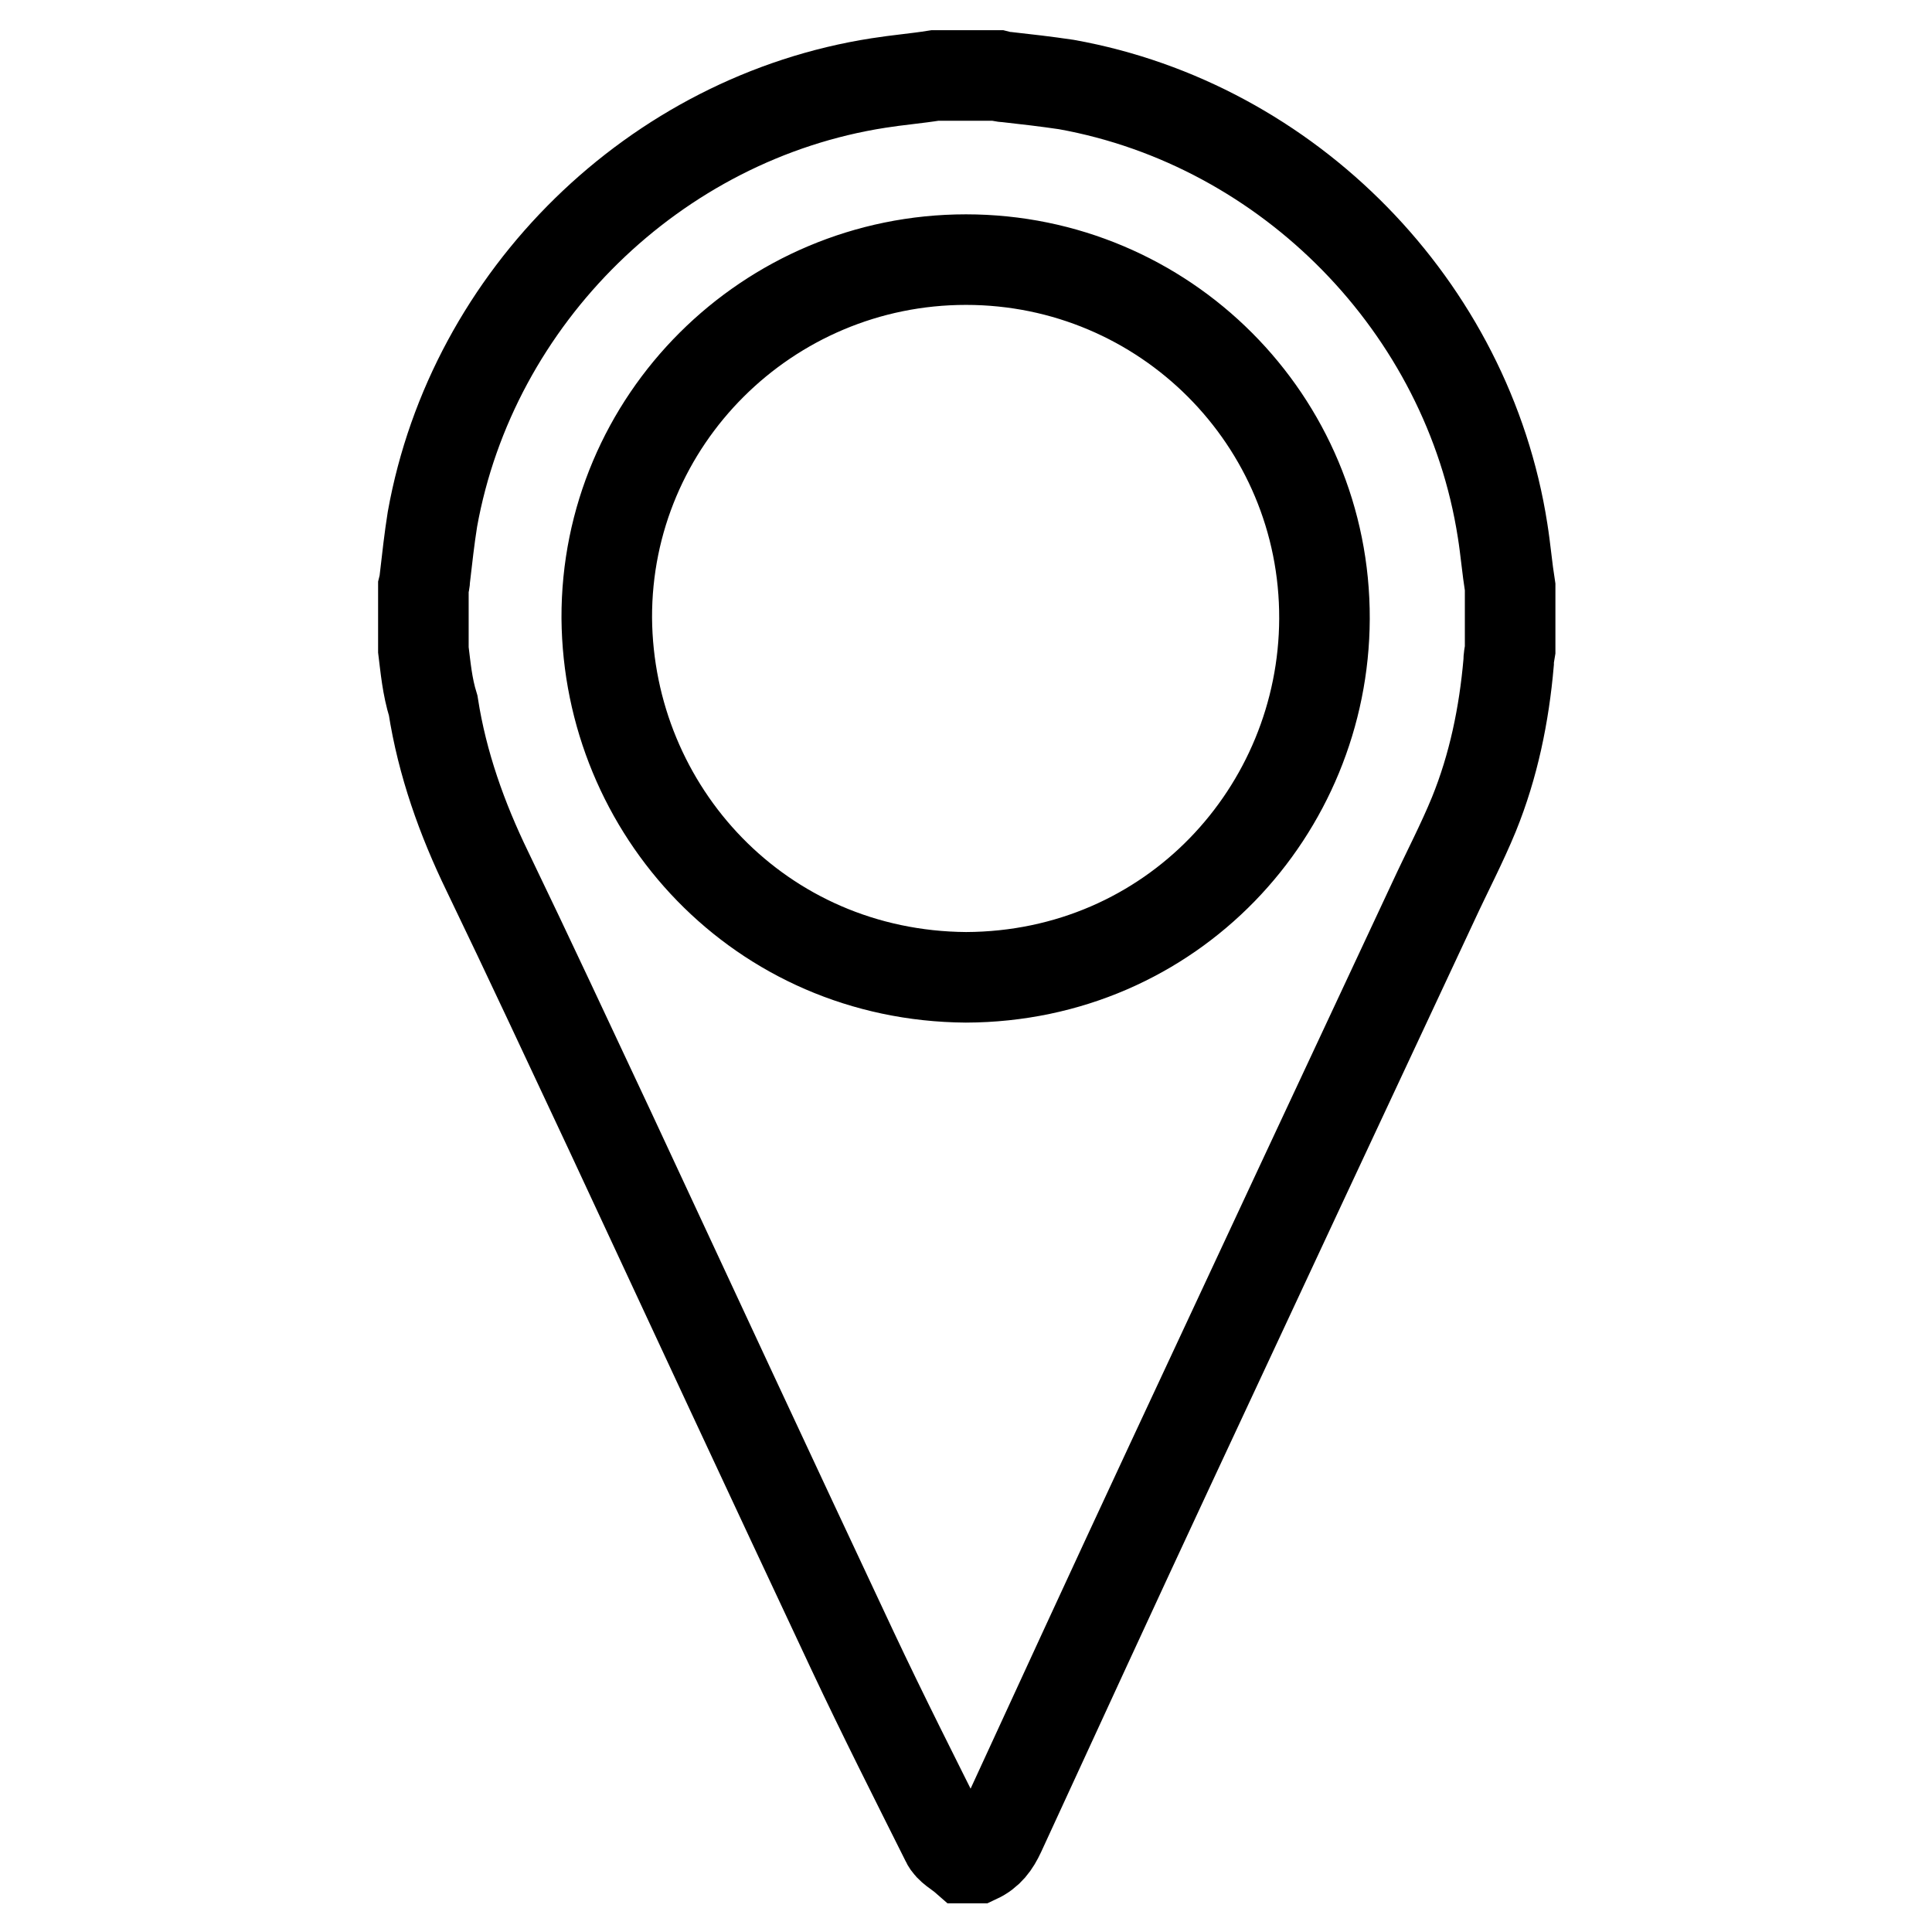 <?xml version="1.0" encoding="utf-8"?>
<!-- Svg Vector Icons : http://www.onlinewebfonts.com/icon -->
<!DOCTYPE svg PUBLIC "-//W3C//DTD SVG 1.1//EN" "http://www.w3.org/Graphics/SVG/1.1/DTD/svg11.dtd">
<svg version="1.1" xmlns="http://www.w3.org/2000/svg" xmlns:xlink="http://www.w3.org/1999/xlink" x="0px" y="0px" viewBox="0 0 256 256" enable-background="new 0 0 256 256" xml:space="preserve">
<g> <path stroke-width="12" fill-opacity="0" stroke="#000000"  d="M56.1,86.1v-8.3c0.1-0.4,0.2-0.8,0.2-1.2c0.3-2.6,0.6-5.3,1-7.8c5.3-29.5,29.5-53.2,59.1-57.8 c2.5-0.4,5-0.6,7.5-1h8.3c0.4,0.1,0.7,0.2,1.1,0.2c2.7,0.3,5.3,0.6,8,1c29.5,5.3,53.2,29.5,57.8,59.1c0.4,2.5,0.6,5,1,7.5v8.3 c-0.1,0.6-0.2,1.1-0.2,1.7c-0.6,6.9-2,13.7-4.6,20.1c-1.6,3.9-3.6,7.7-5.4,11.6c-11.6,24.8-23.2,49.6-34.8,74.5 c-7.6,16.3-15.1,32.6-22.6,48.9c-0.7,1.5-1.5,2.6-3,3.3h-1.7c-0.8-0.7-2-1.3-2.4-2.2c-4.2-8.4-8.4-16.7-12.4-25.2 c-10.8-23-21.5-46-32.2-69c-5.4-11.5-10.7-22.9-16.2-34.3c-3.4-7-6-14.3-7.2-22C56.6,90.9,56.4,88.5,56.1,86.1z M128,129.5 c27.3-0.1,47.4-22.1,47.5-47.5c0.1-26.3-21.2-47.6-47.5-47.6c-26.3,0-47.7,21.3-47.6,47.5C80.6,107.4,100.7,129.3,128,129.5z"/></g>
</svg>